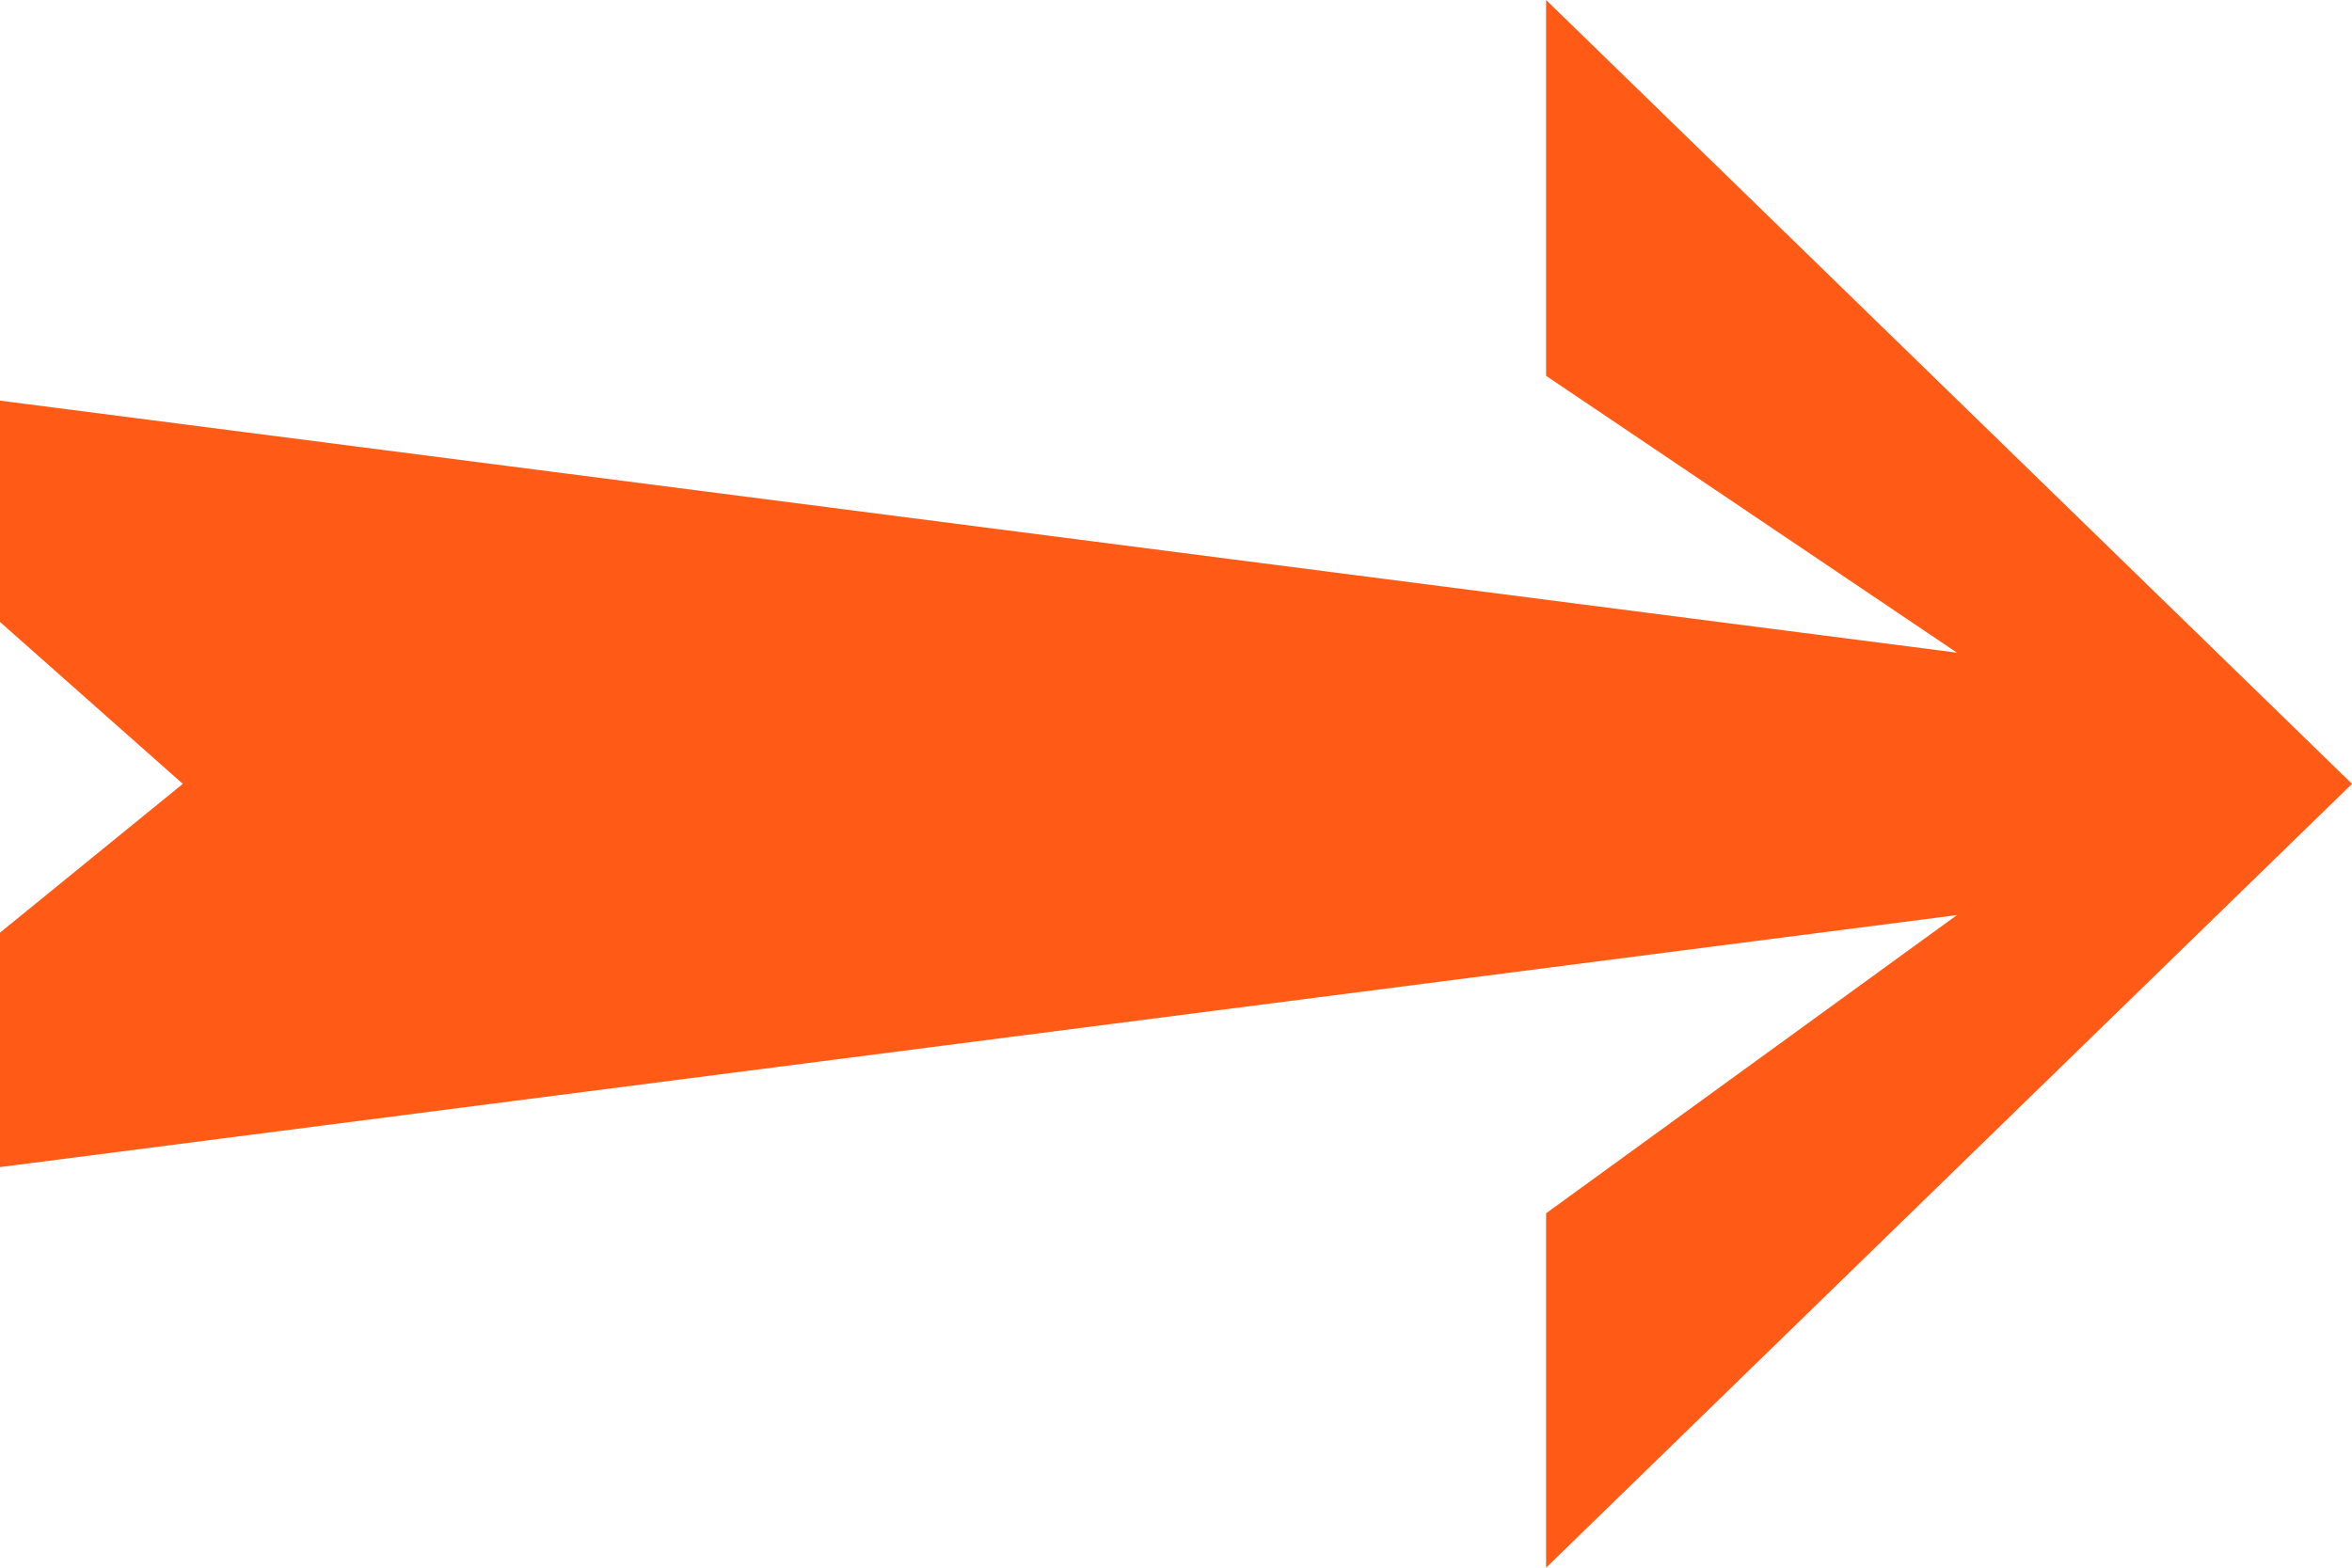 <svg width="120" height="80" viewBox="0 0 120 80" fill="none" xmlns="http://www.w3.org/2000/svg">
<path d="M78.882 0L78.882 19.179L99.844 33.306L0 20.445L0 31.74L9.326 40.001L0 47.593L0 59.557L99.844 46.697L78.882 61.914L78.882 80L120 40.001L78.882 0Z" fill="#FF5B16"/>
</svg>
